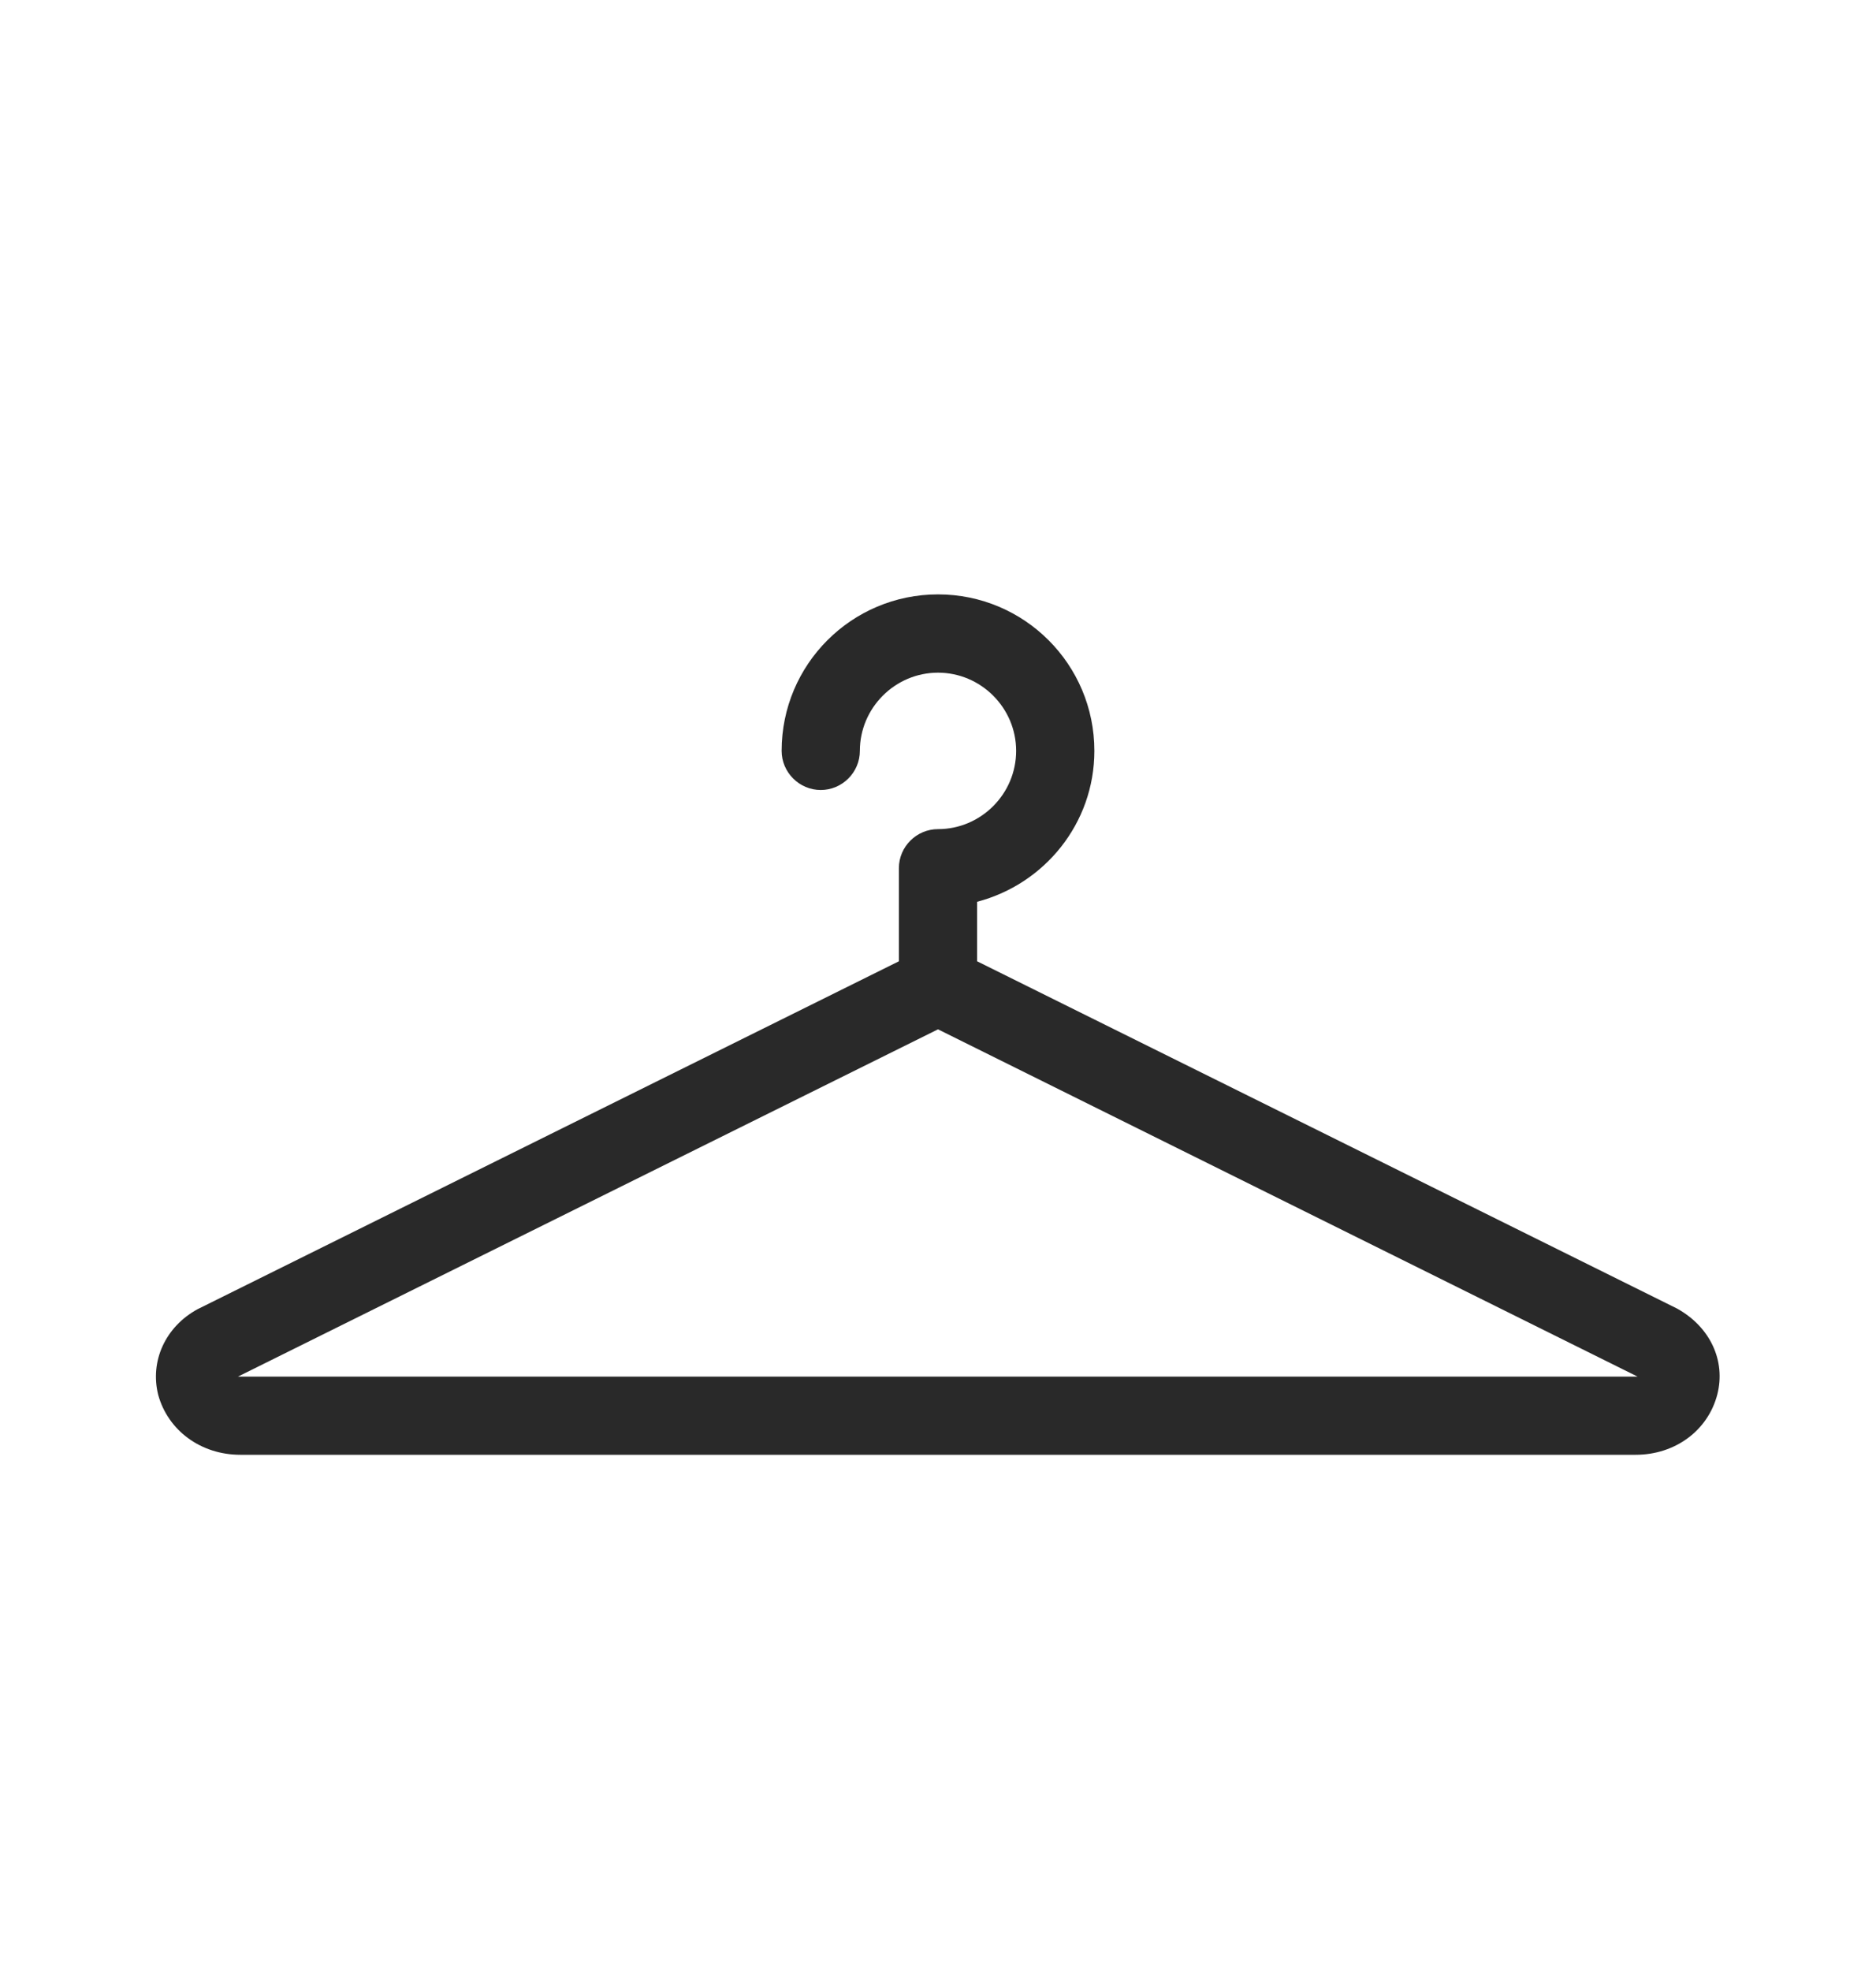 <svg width="20" height="21" viewBox="0 0 20 21" fill="none" xmlns="http://www.w3.org/2000/svg">
<path d="M17.879 13.942L10.417 10.242V9.608C11.133 9.421 11.667 8.775 11.667 8C11.667 7.079 10.921 6.333 10 6.333C9.079 6.333 8.333 7.079 8.333 8C8.333 8.229 8.521 8.417 8.75 8.417C8.979 8.417 9.167 8.229 9.167 8C9.167 7.542 9.542 7.167 10 7.167C10.458 7.167 10.833 7.542 10.833 8C10.833 8.459 10.458 8.834 10 8.834C9.771 8.834 9.583 9.021 9.583 9.25V10.242L2.104 13.95C1.762 14.138 1.596 14.504 1.687 14.863C1.792 15.242 2.142 15.5 2.562 15.5H17.438C17.858 15.5 18.208 15.242 18.308 14.858C18.4 14.5 18.233 14.138 17.879 13.942ZM17.438 14.667H2.562C2.554 14.667 2.546 14.667 2.537 14.667L10 10.967L17.458 14.667C17.45 14.667 17.446 14.667 17.438 14.667Z" fill="#292929"/>
</svg>
